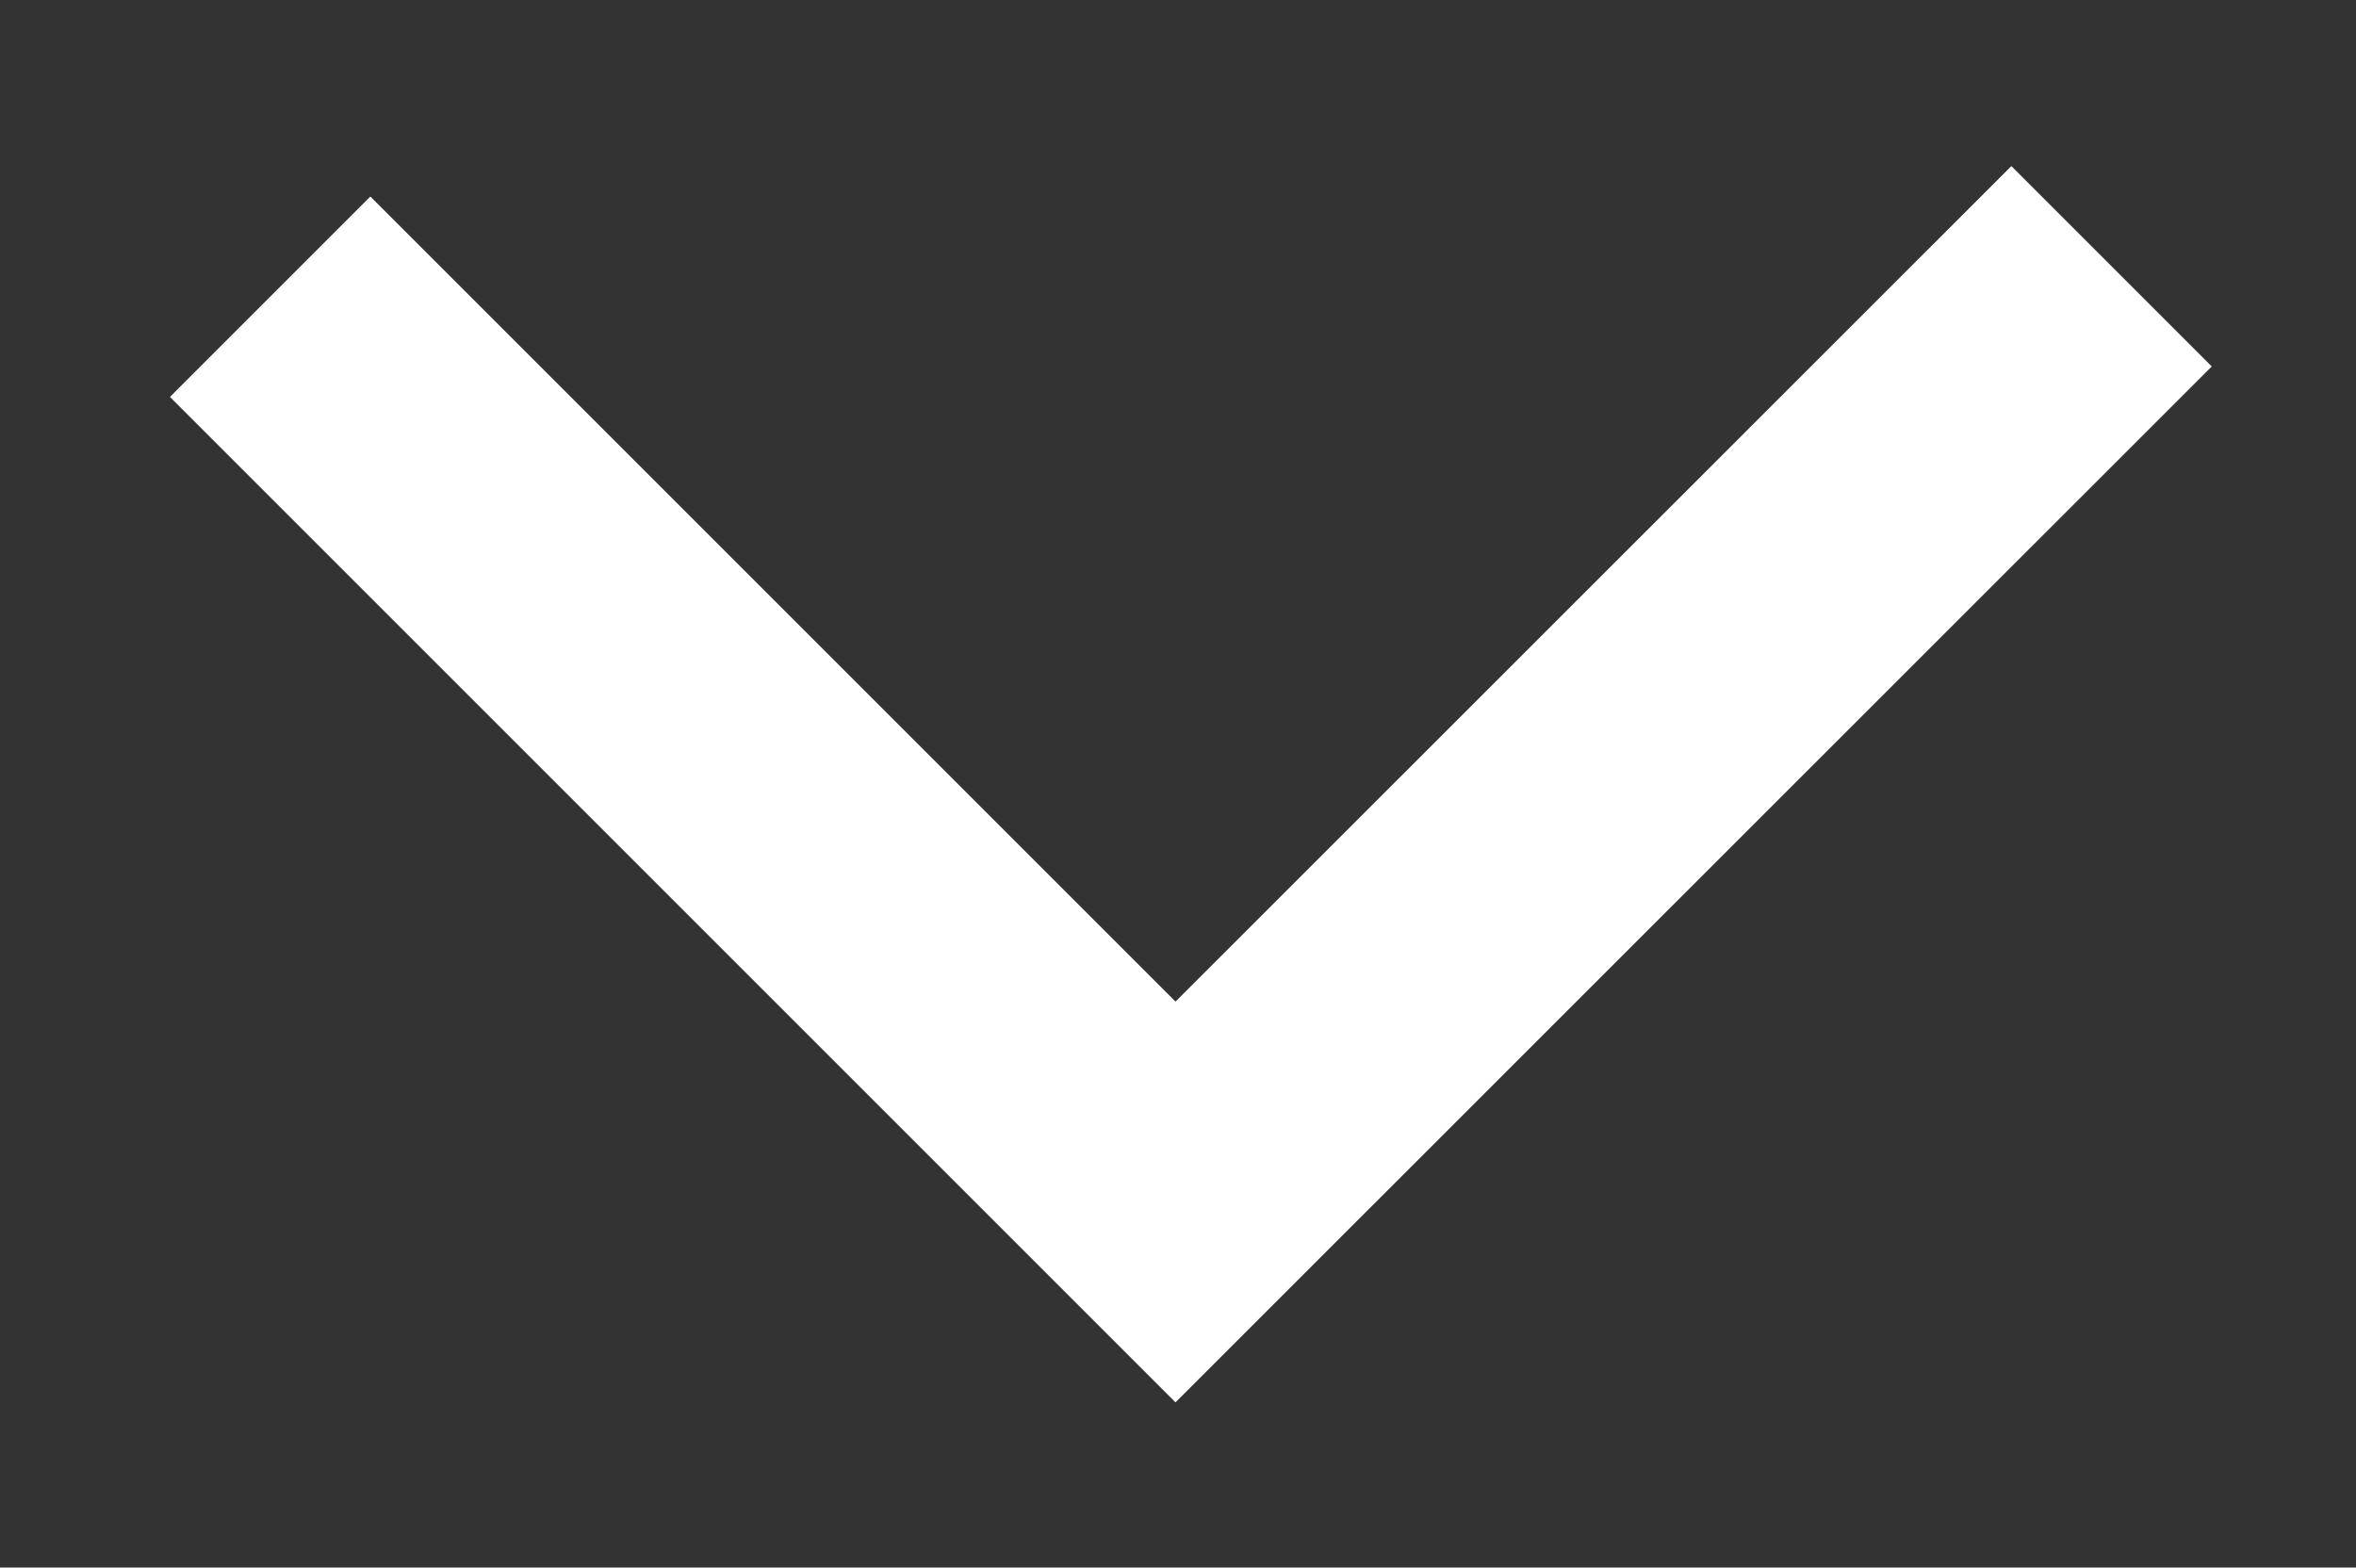 <?xml version="1.0" encoding="UTF-8"?> <!-- Generator: Adobe Illustrator 24.1.2, SVG Export Plug-In . SVG Version: 6.00 Build 0) --> <svg xmlns="http://www.w3.org/2000/svg" xmlns:xlink="http://www.w3.org/1999/xlink" id="Слой_1" x="0px" y="0px" viewBox="0 0 79.71 53.04" style="enable-background:new 0 0 79.71 53.04;" xml:space="preserve"><rect x="0" y="0" width="79.71" height="53.04" fill="#333333" stroke="none"/> <style type="text/css"> .st0{fill:#FFFFFF;} </style> <g> <polygon class="st0" points="68.05,5.62 74.83,12.4 39.77,47.45 5.75,13.43 12.53,6.65 39.77,33.89 "></polygon> </g> </svg> 